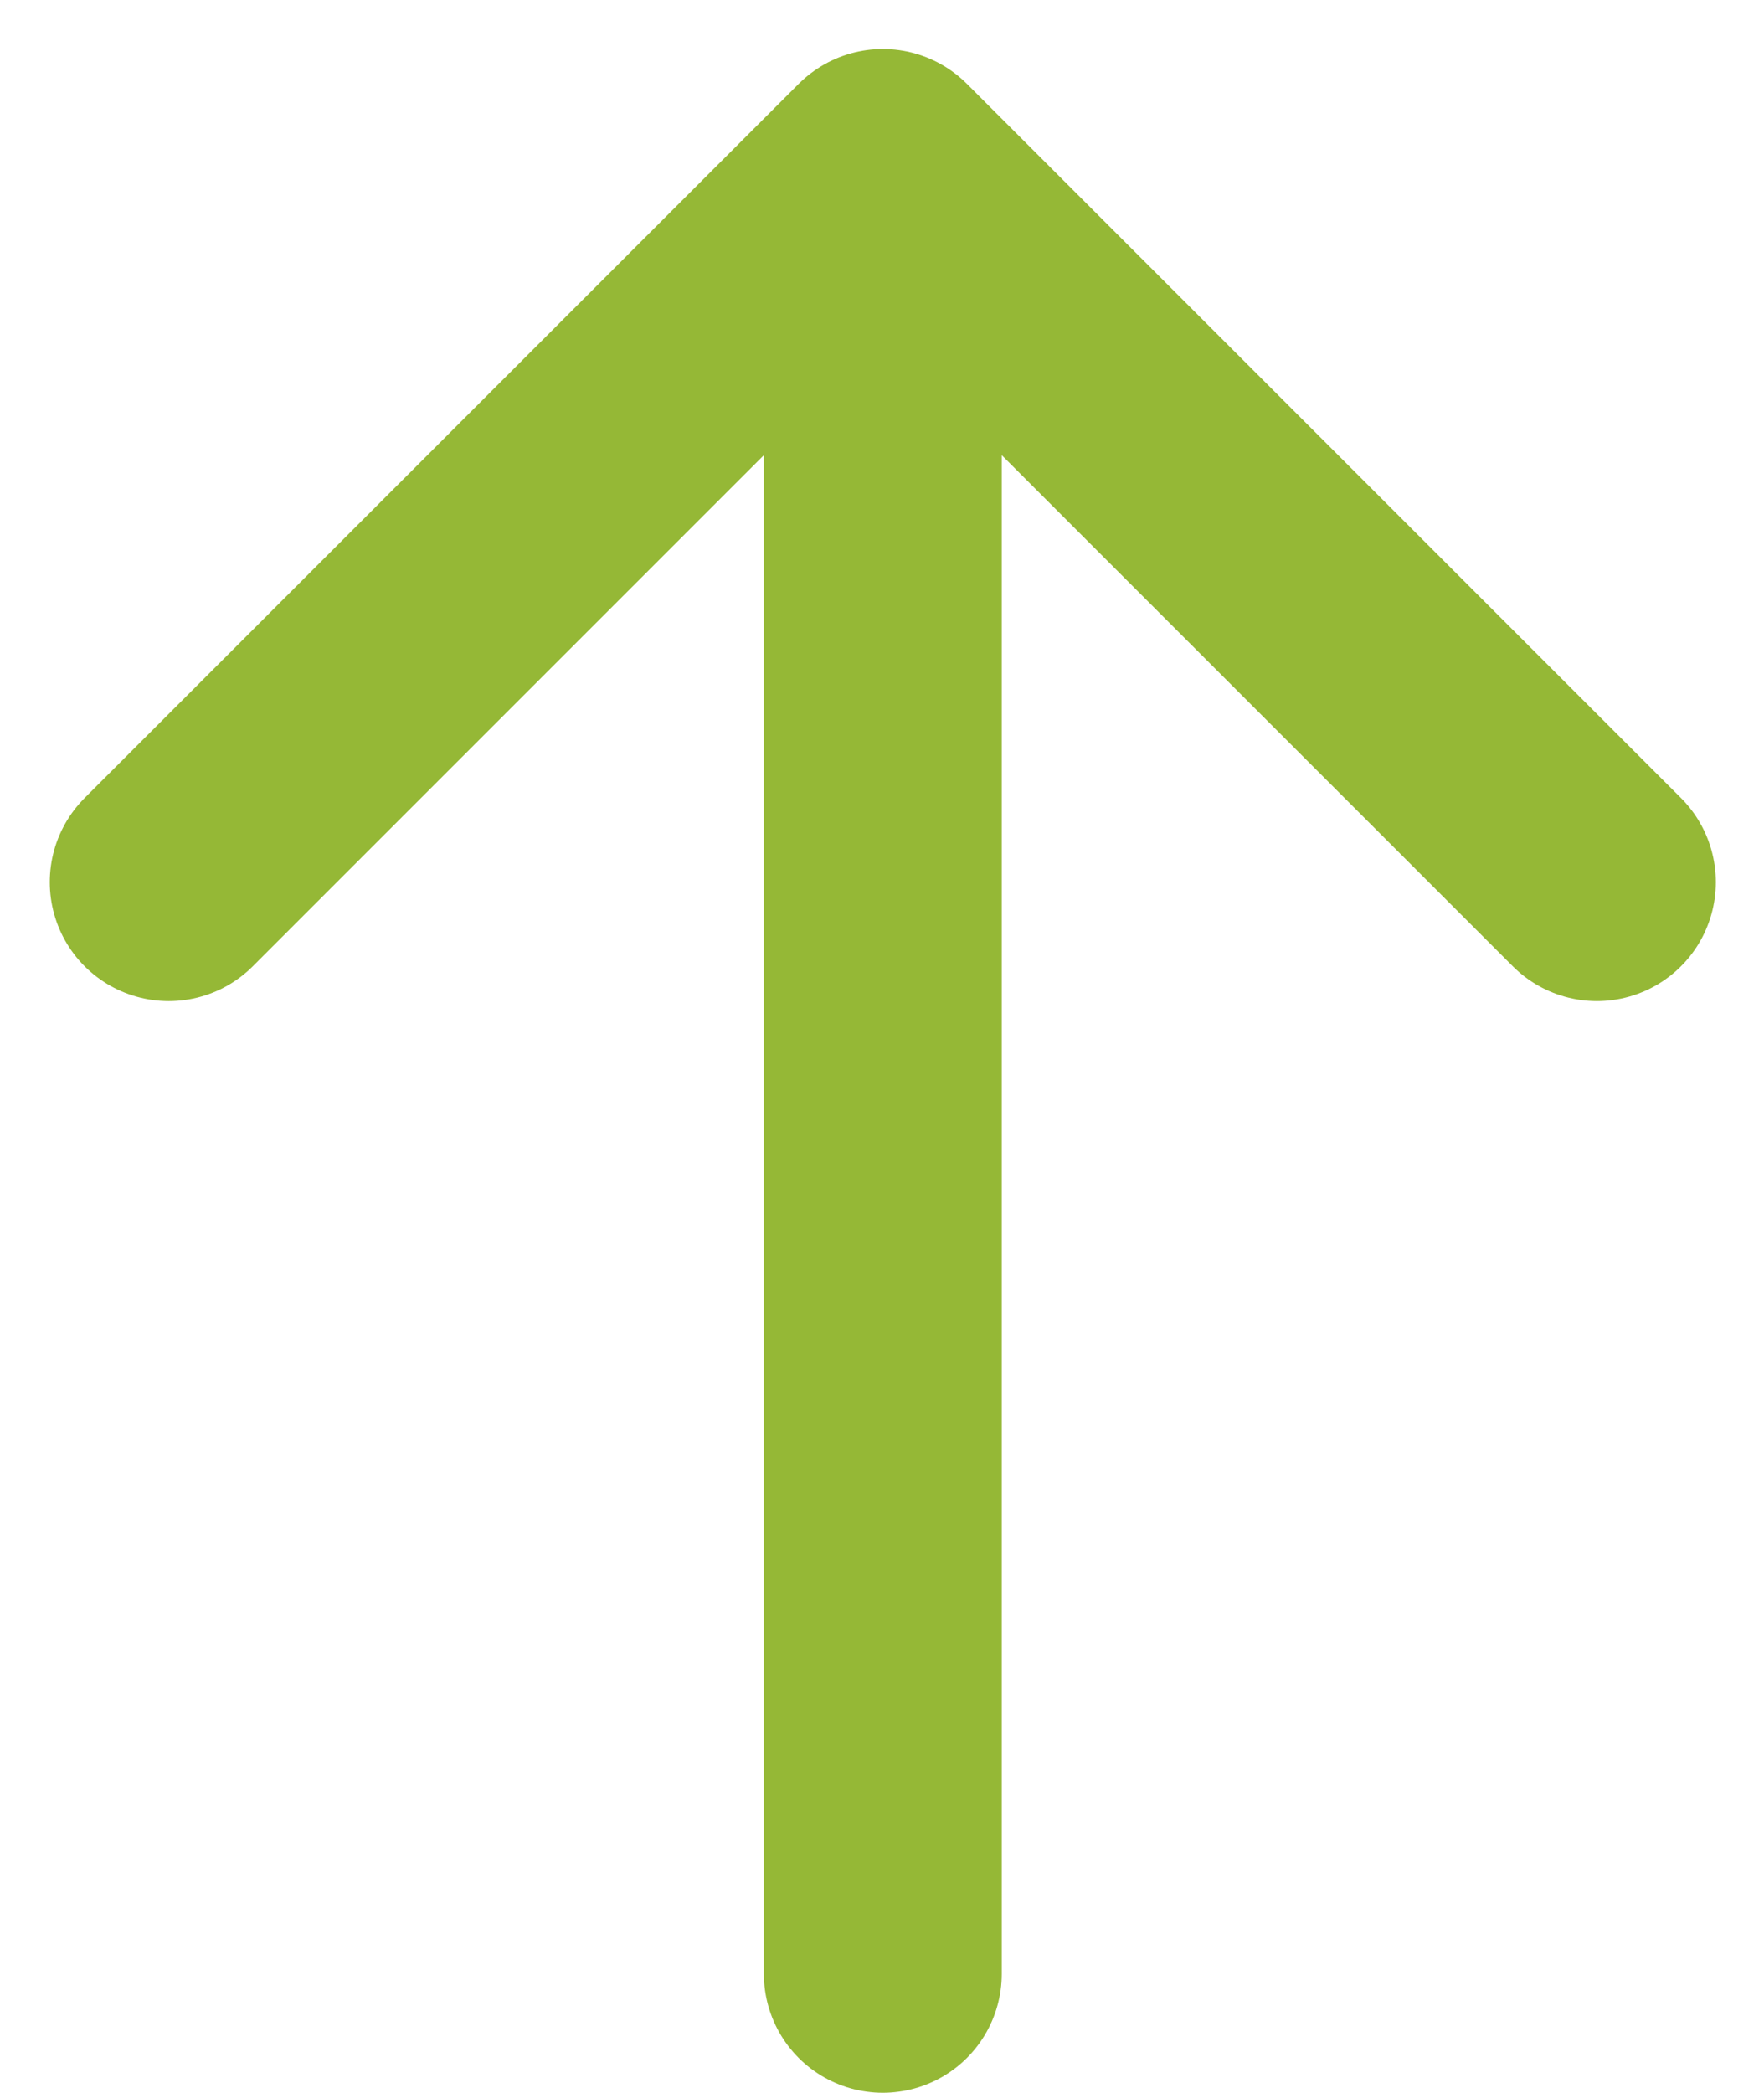 <svg xmlns="http://www.w3.org/2000/svg" width="16.551" height="19.634" viewBox="0 0 16.551 19.634">
  <path id="back-top" d="M1.7,8.033l6.7-6.7m0,0,6.7,6.7m-6.7-6.7V18.275" transform="translate(-0.117 0.243)" fill="none" stroke="#95b836" stroke-linecap="round" stroke-linejoin="round" stroke-width="2.232"/>
</svg>
